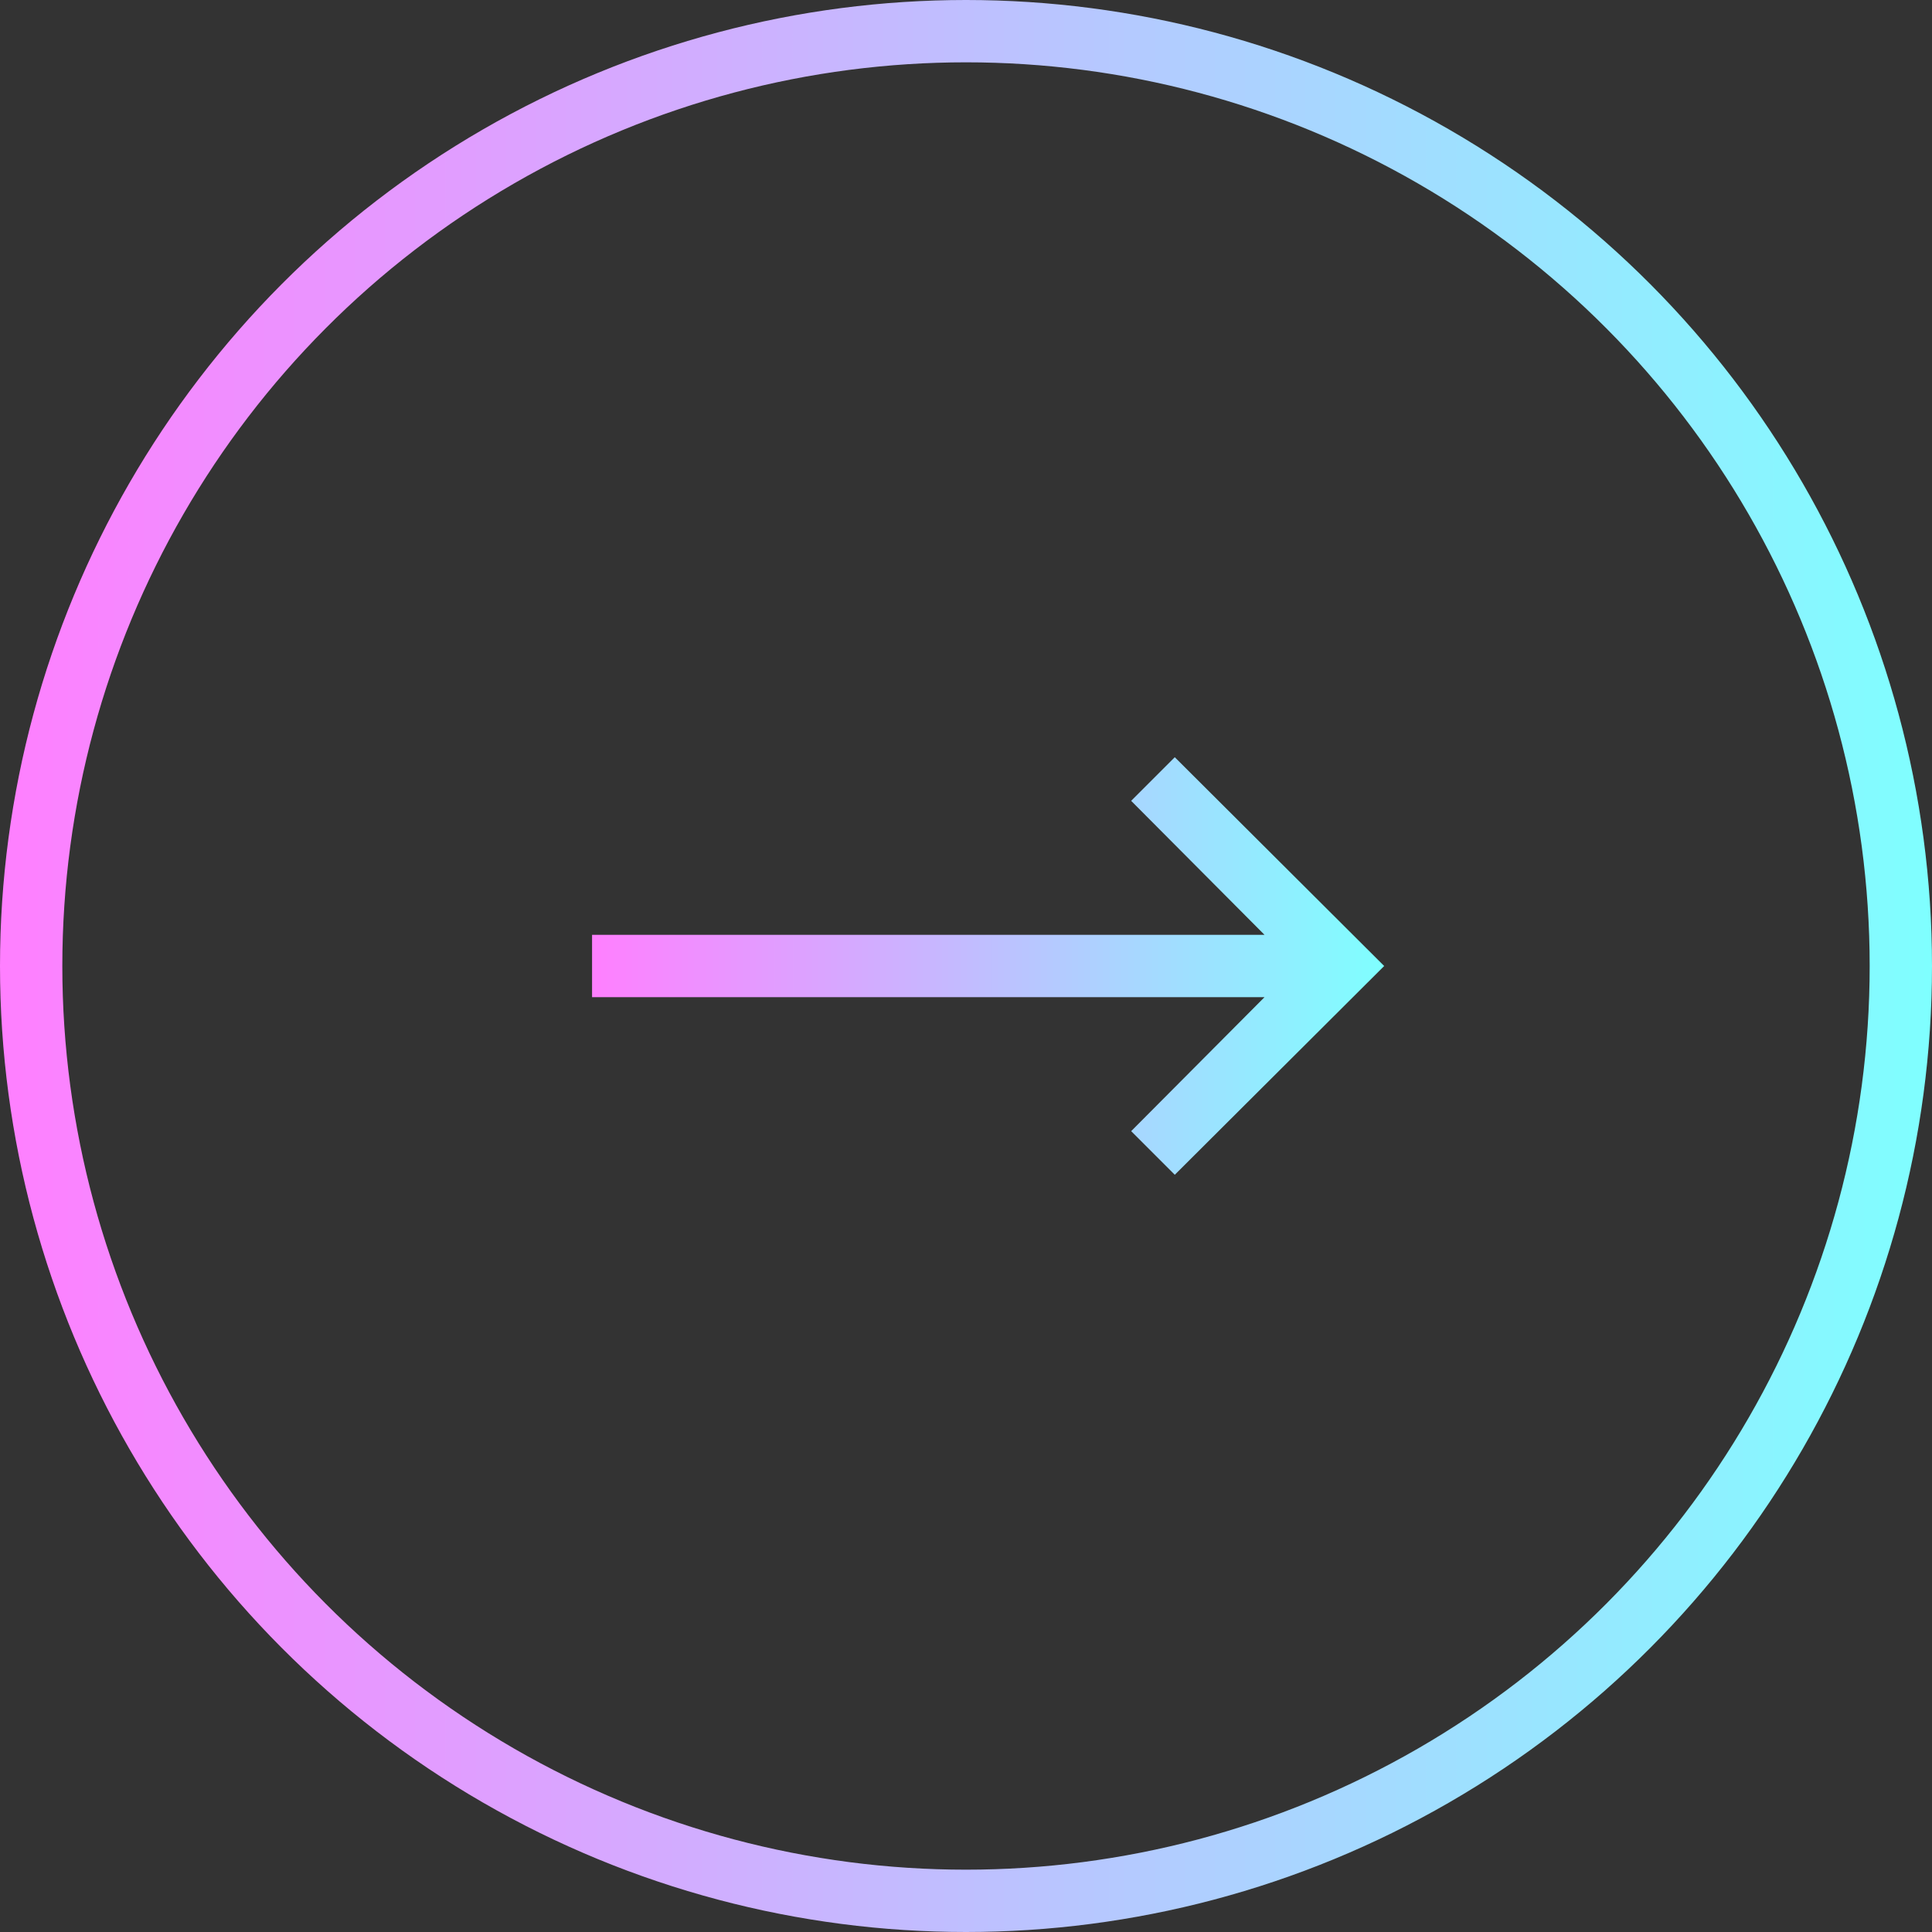 <?xml version="1.0" encoding="UTF-8"?>
<svg id="Layer_2" data-name="Layer 2" xmlns="http://www.w3.org/2000/svg" xmlns:xlink="http://www.w3.org/1999/xlink" viewBox="0 0 31 31">
  <rect x="0" y="0" width="31" height="31" fill="#333333" stroke="none"/>
  <defs>
    <style>
      .cls-1 {
        fill: none;
        stroke: url(#_新規グラデーションスウォッチ_4);
        stroke-miterlimit: 10;
      }

      .cls-2 {
        fill: url(#_新規グラデーションスウォッチ_4-2);
      }
    </style>
    <linearGradient id="_新規グラデーションスウォッチ_4" data-name="新規グラデーションスウォッチ 4" x1="0" y1="15.5" x2="31" y2="15.5" gradientUnits="userSpaceOnUse">
      <stop offset="0" stop-color="#ff7fff"/>
      <stop offset="1" stop-color="#7fffff"/>
    </linearGradient>
    <linearGradient id="_新規グラデーションスウォッチ_4-2" data-name="新規グラデーションスウォッチ 4" x1="9.5" x2="22.21" xlink:href="#_新規グラデーションスウォッチ_4"/>
  </defs>
  <g id="_レイヤー_1" data-name="レイヤー 1">
    <g>
      <circle class="cls-1" cx="15.5" cy="15.5" r="15"/>
      <polygon class="cls-2" points="18.85 12.15 18.15 12.85 20.29 15 9.5 15 9.5 16 20.29 16 18.15 18.15 18.85 18.85 22.21 15.5 18.85 12.15"/>
    </g>
  </g>
</svg>